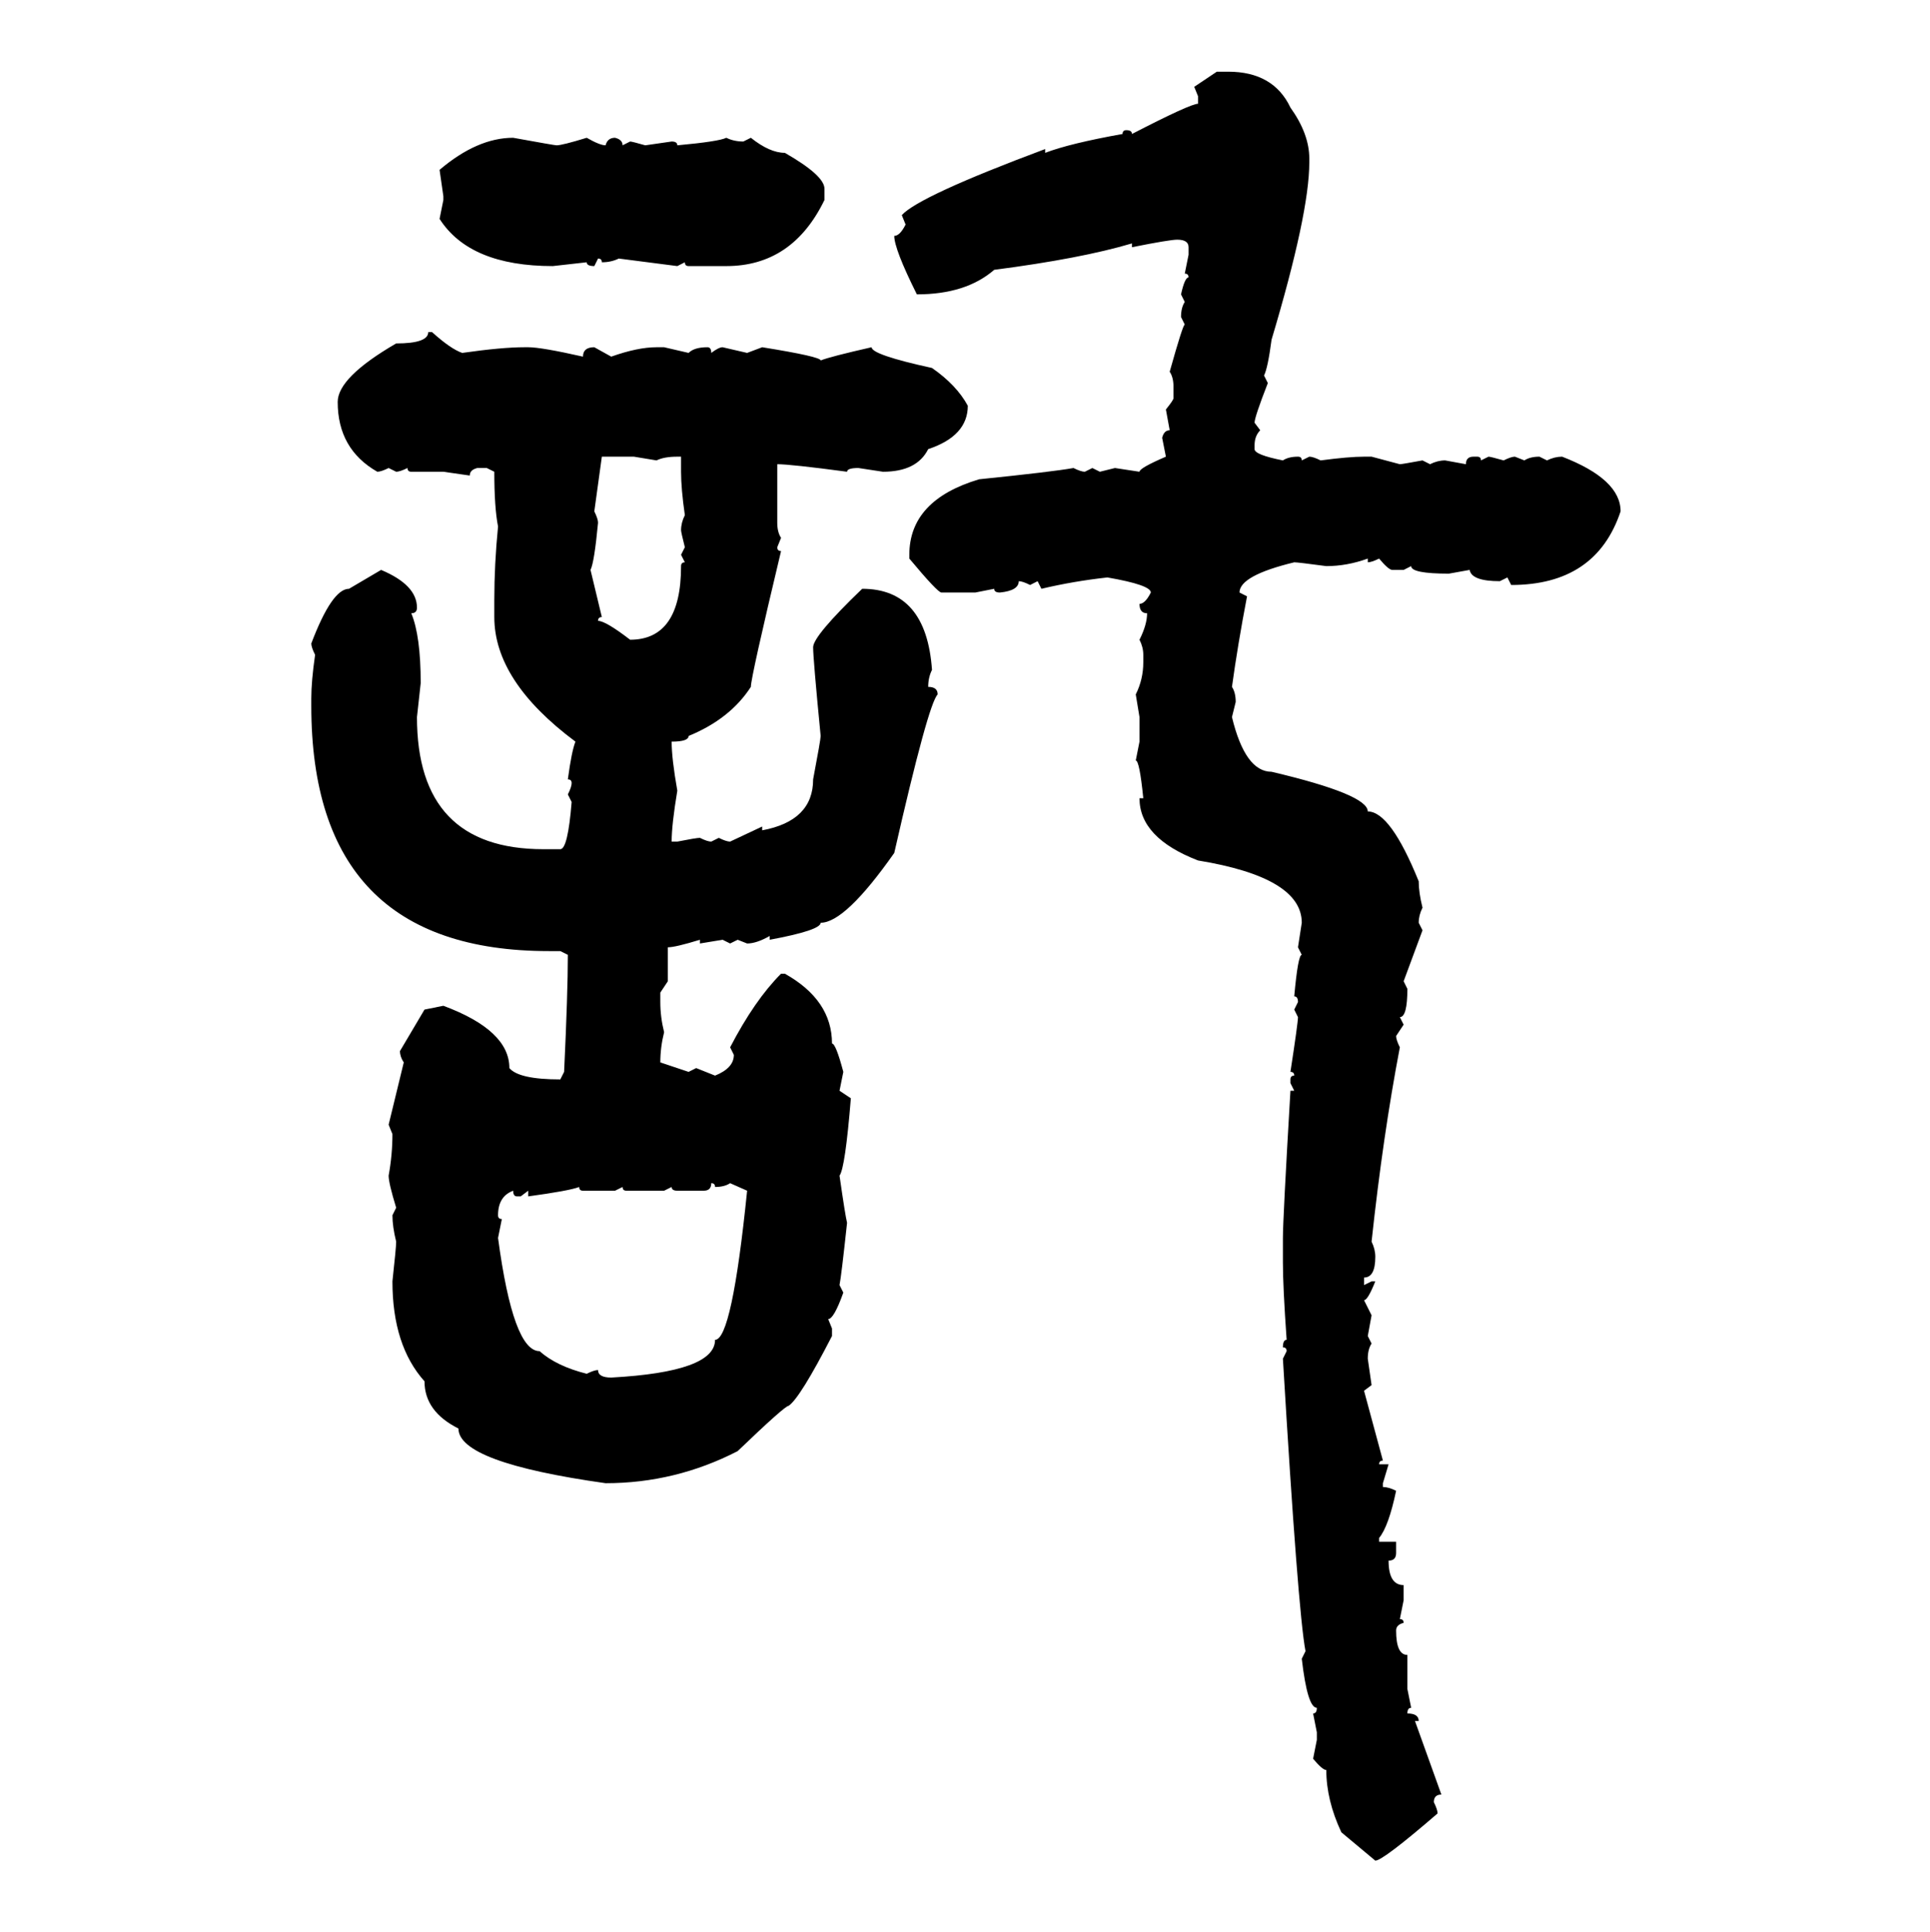 <svg xmlns="http://www.w3.org/2000/svg" xmlns:xlink="http://www.w3.org/1999/xlink" width="299.707" height="300"><path d="M185.45 13.48L188.96 11.13L190.72 11.13Q197.75 11.13 200.39 16.70L200.39 16.70Q203.32 20.80 203.32 24.61L203.32 24.61L203.32 25.20Q203.32 33.11 197.46 52.73L197.46 52.73Q196.88 57.13 196.29 58.30L196.29 58.30L196.88 59.47Q194.82 64.75 194.82 65.63L194.82 65.63L195.70 66.80Q194.82 67.68 194.82 69.14L194.82 69.14L194.82 69.73Q194.82 70.61 199.22 71.48L199.22 71.48Q200.10 70.90 201.56 70.90L201.56 70.90Q202.15 70.90 202.15 71.48L202.15 71.48L203.32 70.90Q203.91 70.90 205.08 71.48L205.08 71.48Q209.47 70.90 211.82 70.90L211.82 70.90L212.99 70.90L217.38 72.07Q217.68 72.07 220.90 71.48L220.90 71.48L222.07 72.07Q223.24 71.48 224.41 71.48L224.41 71.48L227.64 72.07Q227.64 70.90 228.81 70.90L228.81 70.90L229.39 70.90Q229.98 70.90 229.98 71.48L229.98 71.48L231.15 70.90Q231.45 70.90 233.50 71.48L233.50 71.48Q234.67 70.90 235.25 70.90L235.25 70.90L236.72 71.48Q237.60 70.90 239.06 70.90L239.06 70.90L240.23 71.48Q241.41 70.90 242.58 70.90L242.58 70.90Q251.66 74.41 251.66 79.39L251.66 79.39Q247.85 90.82 234.67 90.82L234.67 90.82L234.08 89.65L232.91 90.23Q228.52 90.23 228.22 88.48L228.22 88.48L225 89.06Q219.14 89.06 219.14 87.89L219.14 87.89L217.97 88.48L216.21 88.48Q215.63 88.48 214.16 86.72L214.16 86.72Q212.99 87.30 212.40 87.30L212.40 87.30L212.40 86.72Q209.18 87.89 205.96 87.89L205.96 87.89Q201.56 87.30 200.98 87.30L200.98 87.30Q192.48 89.36 192.48 91.99L192.48 91.99L193.65 92.58Q192.19 100.20 191.31 106.64L191.31 106.64Q191.89 107.52 191.89 108.98L191.89 108.98L191.31 111.33Q193.36 119.82 197.46 119.82L197.46 119.82Q212.40 123.34 212.40 125.98L212.40 125.98Q215.92 125.98 220.31 136.82L220.31 136.82Q220.31 138.57 220.90 140.92L220.90 140.92Q220.31 142.09 220.31 143.26L220.31 143.26L220.90 144.43L217.97 152.34L218.55 153.52Q218.55 157.91 217.38 157.91L217.38 157.91L217.97 159.08L216.80 160.84Q216.80 161.43 217.38 162.60L217.38 162.60Q214.75 176.37 212.99 192.77L212.99 192.77Q213.57 193.95 213.57 195.12L213.57 195.12Q213.57 198.34 211.82 198.34L211.82 198.34L211.82 199.51L212.99 198.93L213.57 198.93Q212.40 201.86 211.82 201.86L211.82 201.86L212.99 204.20L212.40 207.42L212.99 208.59Q212.40 209.47 212.40 210.94L212.40 210.94L212.99 215.04L211.82 215.92L214.75 226.76Q214.16 226.76 214.16 227.34L214.16 227.34L215.63 227.34L214.75 230.27L214.75 230.86Q215.63 230.86 216.80 231.45L216.80 231.45Q215.63 237.01 214.16 238.77L214.16 238.77L214.16 239.36L216.80 239.36L216.80 241.11Q216.80 242.29 215.63 242.29L215.63 242.29Q215.63 246.09 217.97 246.09L217.97 246.09L217.97 248.44L217.38 251.37Q217.97 251.37 217.97 251.95L217.97 251.95Q216.80 252.25 216.80 253.13L216.80 253.13Q216.80 256.93 218.55 256.93L218.55 256.93L218.55 262.21L219.14 265.14Q218.55 265.14 218.55 266.02L218.55 266.02Q220.31 266.02 220.31 267.19L220.31 267.19L219.73 267.19L223.83 278.61Q222.66 278.61 222.66 279.79L222.66 279.79Q223.24 280.96 223.24 281.54L223.24 281.54Q214.75 288.87 213.57 288.87L213.57 288.87L208.30 284.47Q205.96 279.49 205.96 274.80L205.96 274.80Q205.37 274.80 203.91 273.05L203.91 273.05L204.49 270.12L204.49 268.95L203.91 266.02Q204.49 266.02 204.49 265.14L204.49 265.14Q203.03 265.14 202.15 257.52L202.15 257.52L202.73 256.35Q201.56 250.20 199.22 210.94L199.22 210.94L199.80 209.77Q199.80 209.18 199.22 209.18L199.22 209.18Q199.22 208.01 199.80 208.01L199.80 208.01Q199.22 199.80 199.22 196.00L199.22 196.00L199.22 192.19Q199.22 189.26 200.39 169.34L200.39 169.34L200.98 169.34L200.39 168.16L200.39 167.58Q200.39 166.99 200.98 166.99L200.98 166.99Q200.98 166.41 200.39 166.41L200.39 166.41Q201.56 158.79 201.56 157.91L201.56 157.91L200.98 156.74L201.56 155.57Q201.56 154.69 200.98 154.69L200.98 154.69Q201.56 148.24 202.15 148.24L202.15 148.24L201.56 147.07L202.15 143.26Q202.15 136.23 186.04 133.59L186.04 133.59Q176.95 130.08 176.95 123.93L176.95 123.93L177.54 123.93Q176.95 118.07 176.37 118.07L176.37 118.07L176.95 115.14L176.95 111.33L176.37 107.81Q177.54 105.47 177.54 102.83L177.54 102.83L177.54 101.66Q177.54 100.49 176.95 99.32L176.95 99.32Q178.13 96.97 178.13 95.21L178.13 95.21Q176.95 95.21 176.95 93.75L176.95 93.75Q177.83 93.75 178.71 91.99L178.71 91.99Q178.71 90.82 171.97 89.65L171.97 89.65Q166.70 90.23 161.72 91.41L161.72 91.41L161.13 90.23L159.96 90.82Q158.79 90.23 158.20 90.23L158.20 90.23Q158.20 91.70 155.27 91.99L155.27 91.99Q154.39 91.99 154.39 91.41L154.39 91.41L151.46 91.99L146.19 91.99Q145.61 91.99 141.21 86.72L141.21 86.72L141.21 86.13Q141.21 77.64 152.05 74.41L152.05 74.41Q163.48 73.24 166.70 72.66L166.70 72.66Q167.87 73.24 168.46 73.24L168.46 73.24L169.63 72.66L170.80 73.24L173.14 72.66L176.95 73.24Q176.95 72.66 181.05 70.90L181.05 70.90L180.47 67.97Q180.76 66.80 181.64 66.80L181.64 66.80L181.05 63.57Q182.23 62.11 182.23 61.82L182.23 61.82L182.23 60.06Q182.23 58.59 181.64 57.71L181.64 57.71Q183.69 50.39 183.98 50.39L183.98 50.39L183.40 49.22Q183.40 47.75 183.98 46.88L183.98 46.88L183.40 45.70Q183.98 43.07 184.57 43.07L184.57 43.07Q184.57 42.48 183.98 42.48L183.98 42.48L184.57 39.55L184.57 38.38Q184.57 37.21 182.81 37.21L182.81 37.21Q181.64 37.21 175.78 38.38L175.78 38.38L175.78 37.79Q167.87 40.14 154.39 41.89L154.39 41.89Q150 45.70 142.38 45.70L142.38 45.70Q138.87 38.67 138.87 36.62L138.87 36.62Q139.75 36.62 140.63 34.86L140.63 34.86L140.04 33.40Q142.68 30.47 162.30 23.14L162.30 23.14L162.30 23.73Q166.11 22.27 174.32 20.80L174.32 20.80Q174.32 20.21 174.90 20.21L174.90 20.21Q175.78 20.21 175.78 20.80L175.78 20.80Q184.86 16.11 186.04 16.11L186.04 16.11L186.04 14.94L185.45 13.48ZM79.69 21.39L79.69 21.39Q86.13 22.56 86.43 22.56L86.43 22.56Q87.30 22.56 91.11 21.39L91.11 21.39Q93.16 22.56 94.04 22.56L94.04 22.56Q94.34 21.39 95.51 21.39L95.51 21.39Q96.68 21.68 96.68 22.56L96.68 22.56L97.85 21.97Q98.14 21.97 100.20 22.56L100.20 22.56L104.30 21.97Q105.18 21.97 105.18 22.56L105.18 22.56Q111.62 21.97 112.79 21.39L112.79 21.39Q113.96 21.97 115.43 21.97L115.43 21.97L116.60 21.39Q119.53 23.73 121.88 23.73L121.88 23.73Q128.03 27.25 128.03 29.30L128.03 29.30L128.03 31.05Q123.05 41.31 112.79 41.31L112.79 41.31L106.93 41.31Q106.35 41.31 106.35 40.72L106.35 40.72L105.18 41.31L96.09 40.14Q94.92 40.72 93.46 40.72L93.46 40.72Q93.46 40.14 92.87 40.14L92.87 40.14L92.29 41.31Q91.11 41.31 91.11 40.72L91.11 40.72L85.84 41.31Q72.95 41.31 68.26 33.98L68.26 33.98L68.85 31.05L68.85 30.47L68.26 26.37Q74.12 21.39 79.69 21.39ZM66.50 51.56L66.50 51.56L67.09 51.56Q70.02 54.20 71.78 54.79L71.78 54.79Q77.93 53.91 81.45 53.91L81.45 53.91L82.03 53.91Q84.08 53.91 90.53 55.37L90.53 55.37Q90.53 53.91 92.29 53.91L92.29 53.91L94.92 55.37Q99.02 53.91 101.95 53.91L101.95 53.91L103.13 53.91L106.93 54.79Q107.81 53.91 109.86 53.91L109.86 53.91Q110.45 53.91 110.45 54.79L110.45 54.79Q111.62 53.91 112.21 53.91L112.21 53.91L116.02 54.79L118.36 53.91Q127.44 55.37 127.44 55.96L127.44 55.96Q128.91 55.37 135.35 53.91L135.35 53.91Q135.35 55.08 144.73 57.13L144.73 57.13Q148.54 59.77 150.29 62.99L150.29 62.99Q150.29 67.68 144.14 69.73L144.14 69.73Q142.38 73.24 137.11 73.24L137.11 73.24L133.30 72.66Q131.54 72.66 131.54 73.24L131.54 73.24Q122.75 72.07 120.70 72.07L120.70 72.07L120.70 81.15Q120.70 82.62 121.29 83.50L121.29 83.50L120.70 84.96Q120.70 85.55 121.29 85.55L121.29 85.55Q116.60 105.18 116.60 106.64L116.60 106.64Q113.38 111.62 106.93 114.26L106.93 114.26Q106.93 115.14 104.30 115.14L104.30 115.14Q104.30 117.77 105.18 122.75L105.18 122.75Q104.30 128.03 104.30 130.66L104.30 130.66L105.18 130.66Q108.11 130.08 108.69 130.08L108.69 130.08Q109.86 130.66 110.45 130.66L110.45 130.66L111.62 130.08Q112.79 130.66 113.38 130.66L113.38 130.66L118.36 128.32L118.36 128.91Q126.27 127.44 126.27 121.00L126.27 121.00Q127.44 114.84 127.44 114.26L127.44 114.26Q126.27 102.25 126.27 100.49L126.27 100.49Q126.27 98.73 133.89 91.41L133.89 91.41Q143.85 91.41 144.73 104.00L144.73 104.00Q144.14 105.18 144.14 106.64L144.14 106.64Q145.61 106.64 145.61 107.81L145.61 107.81Q144.14 109.28 138.87 132.42L138.87 132.42Q131.25 143.26 127.44 143.26L127.44 143.26Q127.44 144.43 119.53 145.90L119.53 145.90L119.53 145.31Q117.48 146.48 116.02 146.48L116.02 146.48L114.55 145.90L113.38 146.48L112.21 145.90L108.69 146.48L108.69 145.90Q104.88 147.07 103.71 147.07L103.71 147.07L103.71 152.34L102.54 154.10L102.54 155.57Q102.54 157.91 103.13 160.25L103.13 160.25Q102.54 162.60 102.54 164.94L102.54 164.94L106.93 166.41L108.11 165.82L111.04 166.99Q113.96 165.82 113.96 163.77L113.96 163.77L113.38 162.60Q117.19 155.27 121.29 151.17L121.29 151.17L121.88 151.17Q129.20 155.27 129.20 162.01L129.20 162.01Q129.79 162.01 130.96 166.41L130.96 166.41L130.37 169.34L132.13 170.51Q131.25 181.35 130.37 182.52L130.37 182.52Q131.25 188.67 131.54 189.84L131.54 189.84Q130.66 198.05 130.37 199.51L130.37 199.51L130.96 200.68Q129.49 204.79 128.61 204.79L128.61 204.79L129.20 206.25L129.20 207.42Q124.22 217.09 122.46 218.26L122.46 218.26Q121.88 218.26 114.55 225.29L114.55 225.29Q104.88 230.27 94.04 230.27L94.04 230.27Q71.19 227.05 71.19 221.78L71.19 221.78Q65.92 219.14 65.92 214.45L65.92 214.45Q60.94 208.89 60.94 198.93L60.94 198.93Q61.52 193.65 61.52 192.77L61.52 192.77Q60.94 190.43 60.94 188.67L60.94 188.67L61.52 187.50Q60.35 183.69 60.35 182.52L60.35 182.52Q60.94 179.30 60.94 176.07L60.94 176.07L60.35 174.61L62.70 164.94Q62.11 164.06 62.11 163.18L62.11 163.18L65.92 156.74L68.85 156.15Q79.10 159.96 79.10 165.82L79.10 165.82Q80.57 167.58 87.01 167.58L87.01 167.58L87.60 166.41Q88.18 154.10 88.18 148.24L88.18 148.24L87.01 147.66L85.25 147.66Q48.34 147.66 48.34 109.57L48.34 109.57L48.34 108.40Q48.34 105.76 48.93 101.66L48.93 101.66Q48.34 100.49 48.34 99.90L48.34 99.90Q51.56 91.41 54.20 91.41L54.20 91.41L59.18 88.48Q64.75 90.82 64.75 94.34L64.75 94.34Q64.75 95.21 63.87 95.21L63.87 95.21Q65.33 98.73 65.33 106.05L65.33 106.05L64.75 111.33Q64.75 131.84 84.38 131.84L84.38 131.84L87.01 131.84Q88.18 131.84 88.77 124.51L88.77 124.51L88.18 123.34Q88.77 122.17 88.77 121.58L88.77 121.58Q88.77 121.00 88.18 121.00L88.18 121.00Q88.77 116.60 89.36 115.14L89.36 115.14Q76.76 105.76 76.76 95.80L76.76 95.80L76.76 93.16Q76.76 87.60 77.34 81.74L77.34 81.74Q76.76 78.81 76.76 73.24L76.76 73.24L75.59 72.66L74.12 72.66Q72.95 72.95 72.95 73.83L72.95 73.83L68.85 73.24L63.87 73.24Q63.28 73.24 63.28 72.66L63.28 72.66Q62.11 73.24 61.52 73.24L61.52 73.24L60.35 72.66Q59.18 73.24 58.59 73.24L58.59 73.24Q52.44 69.73 52.44 62.40L52.44 62.40Q52.44 58.59 61.52 53.32L61.52 53.32Q66.50 53.32 66.50 51.56ZM98.44 70.90L93.46 70.90L92.29 79.39Q92.87 80.57 92.87 81.15L92.87 81.15Q92.29 87.30 91.70 88.48L91.70 88.48L93.46 95.80Q92.87 95.80 92.87 96.39L92.87 96.39Q94.04 96.39 97.85 99.32L97.85 99.32Q105.76 99.32 105.76 87.89L105.76 87.89Q105.76 87.30 106.35 87.30L106.35 87.30L105.76 86.13L106.35 84.96Q105.76 82.62 105.76 82.32L105.76 82.32Q105.76 81.15 106.35 79.98L106.35 79.98Q105.76 75.88 105.76 73.24L105.76 73.24L105.76 70.90L105.18 70.90Q103.13 70.90 101.95 71.48L101.95 71.48L98.44 70.90ZM110.45 183.69L110.45 183.69Q110.45 184.86 109.28 184.86L109.28 184.86L105.18 184.86Q104.30 184.86 104.30 184.28L104.30 184.28L103.13 184.86L97.27 184.86Q96.68 184.86 96.68 184.28L96.68 184.28L95.51 184.86L90.53 184.86Q89.94 184.86 89.94 184.28L89.94 184.28Q88.48 184.86 82.03 185.74L82.03 185.74L82.03 184.86L80.86 185.74L80.27 185.74Q79.69 185.74 79.69 184.86L79.69 184.86Q77.34 185.74 77.34 188.67L77.34 188.67Q77.34 189.26 77.93 189.26L77.93 189.26L77.34 192.19Q79.69 209.77 83.79 209.77L83.79 209.77Q86.43 212.11 91.11 213.28L91.11 213.28Q92.29 212.70 92.87 212.70L92.87 212.70Q92.87 213.87 94.92 213.87L94.92 213.87Q111.04 212.99 111.04 208.01L111.04 208.01Q113.67 208.01 116.02 184.86L116.02 184.86L113.38 183.69Q112.50 184.28 111.04 184.28L111.04 184.28Q111.04 183.69 110.45 183.69Z"/></svg>